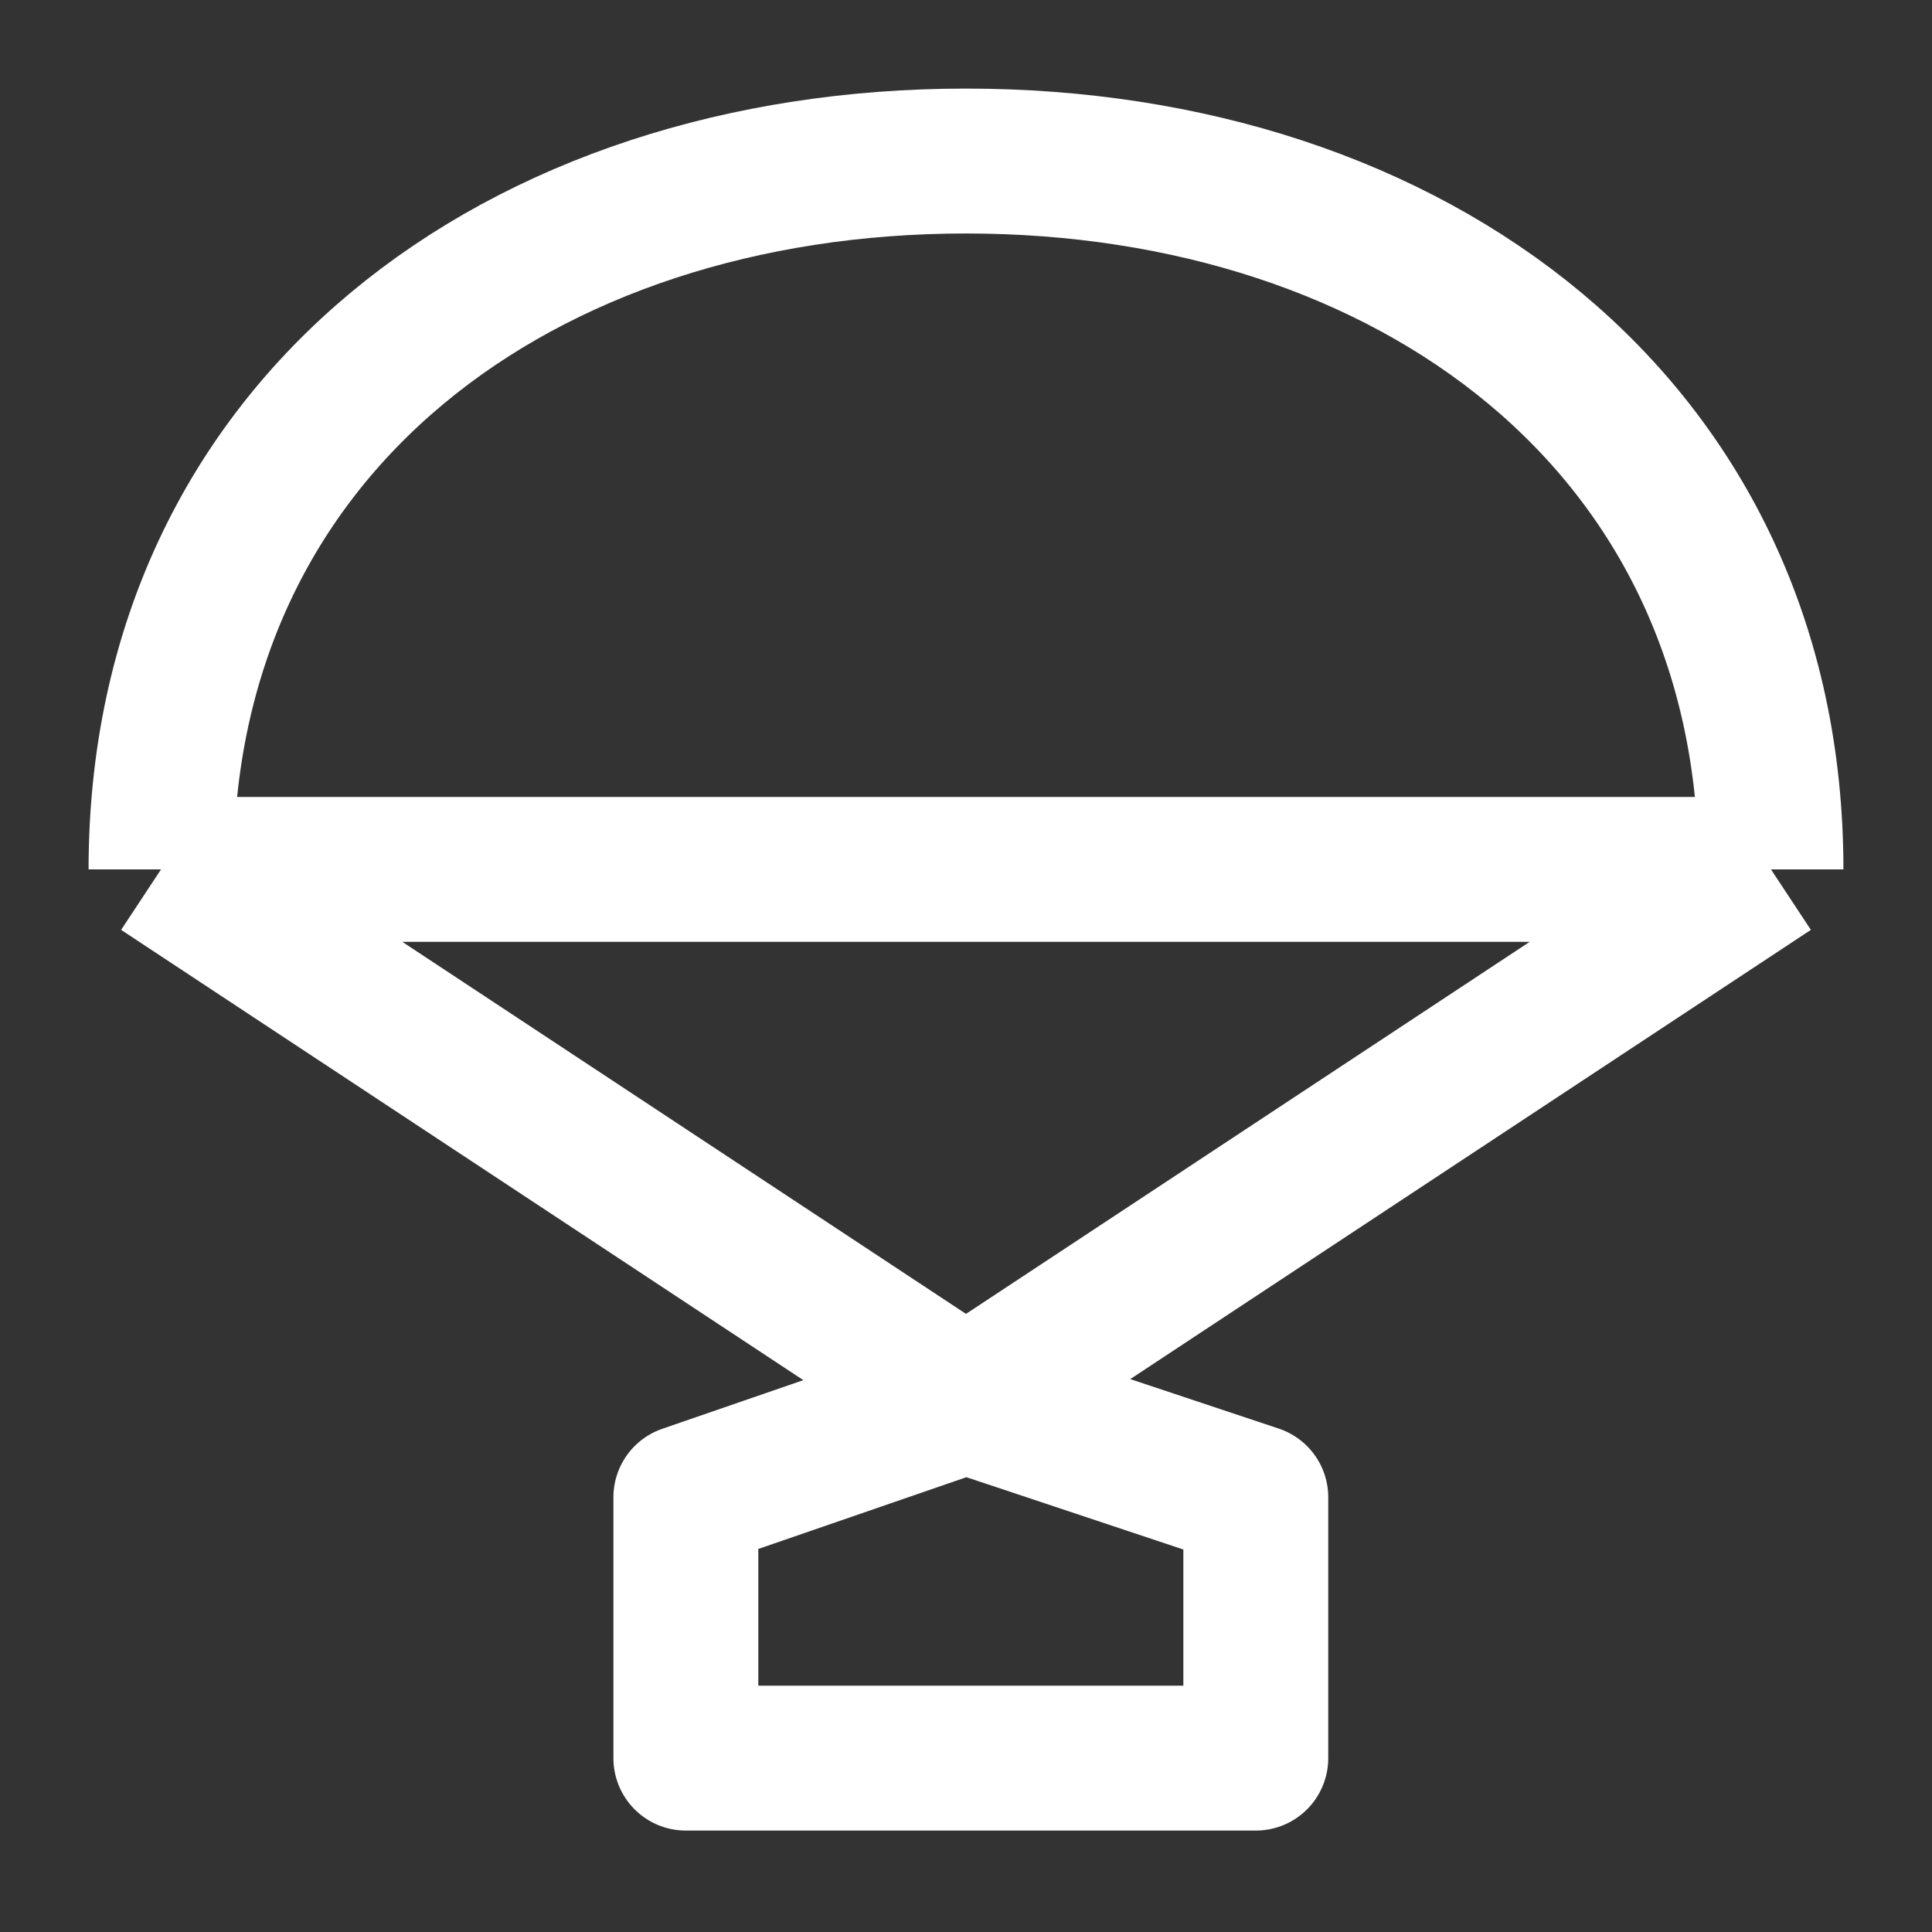 <svg width="20" height="20" viewBox="0 0 20 20" fill="none" xmlns="http://www.w3.org/2000/svg">
<rect x="0" y="0" width="20" height="20" fill="#333333" stroke="none"/>
<path d="M18.333 9C18.333 4.398 14.602 1.667 10 1.667C5.398 1.667 1.667 4.398 1.667 9M18.333 9H1.667M18.333 9L10 14.5M1.667 9L10 14.5M10 14.5L13 15.5V18.2H7.1V15.5L10 14.5Z" stroke="white" stroke-width="1.5" stroke-linejoin="round"/>
</svg>
